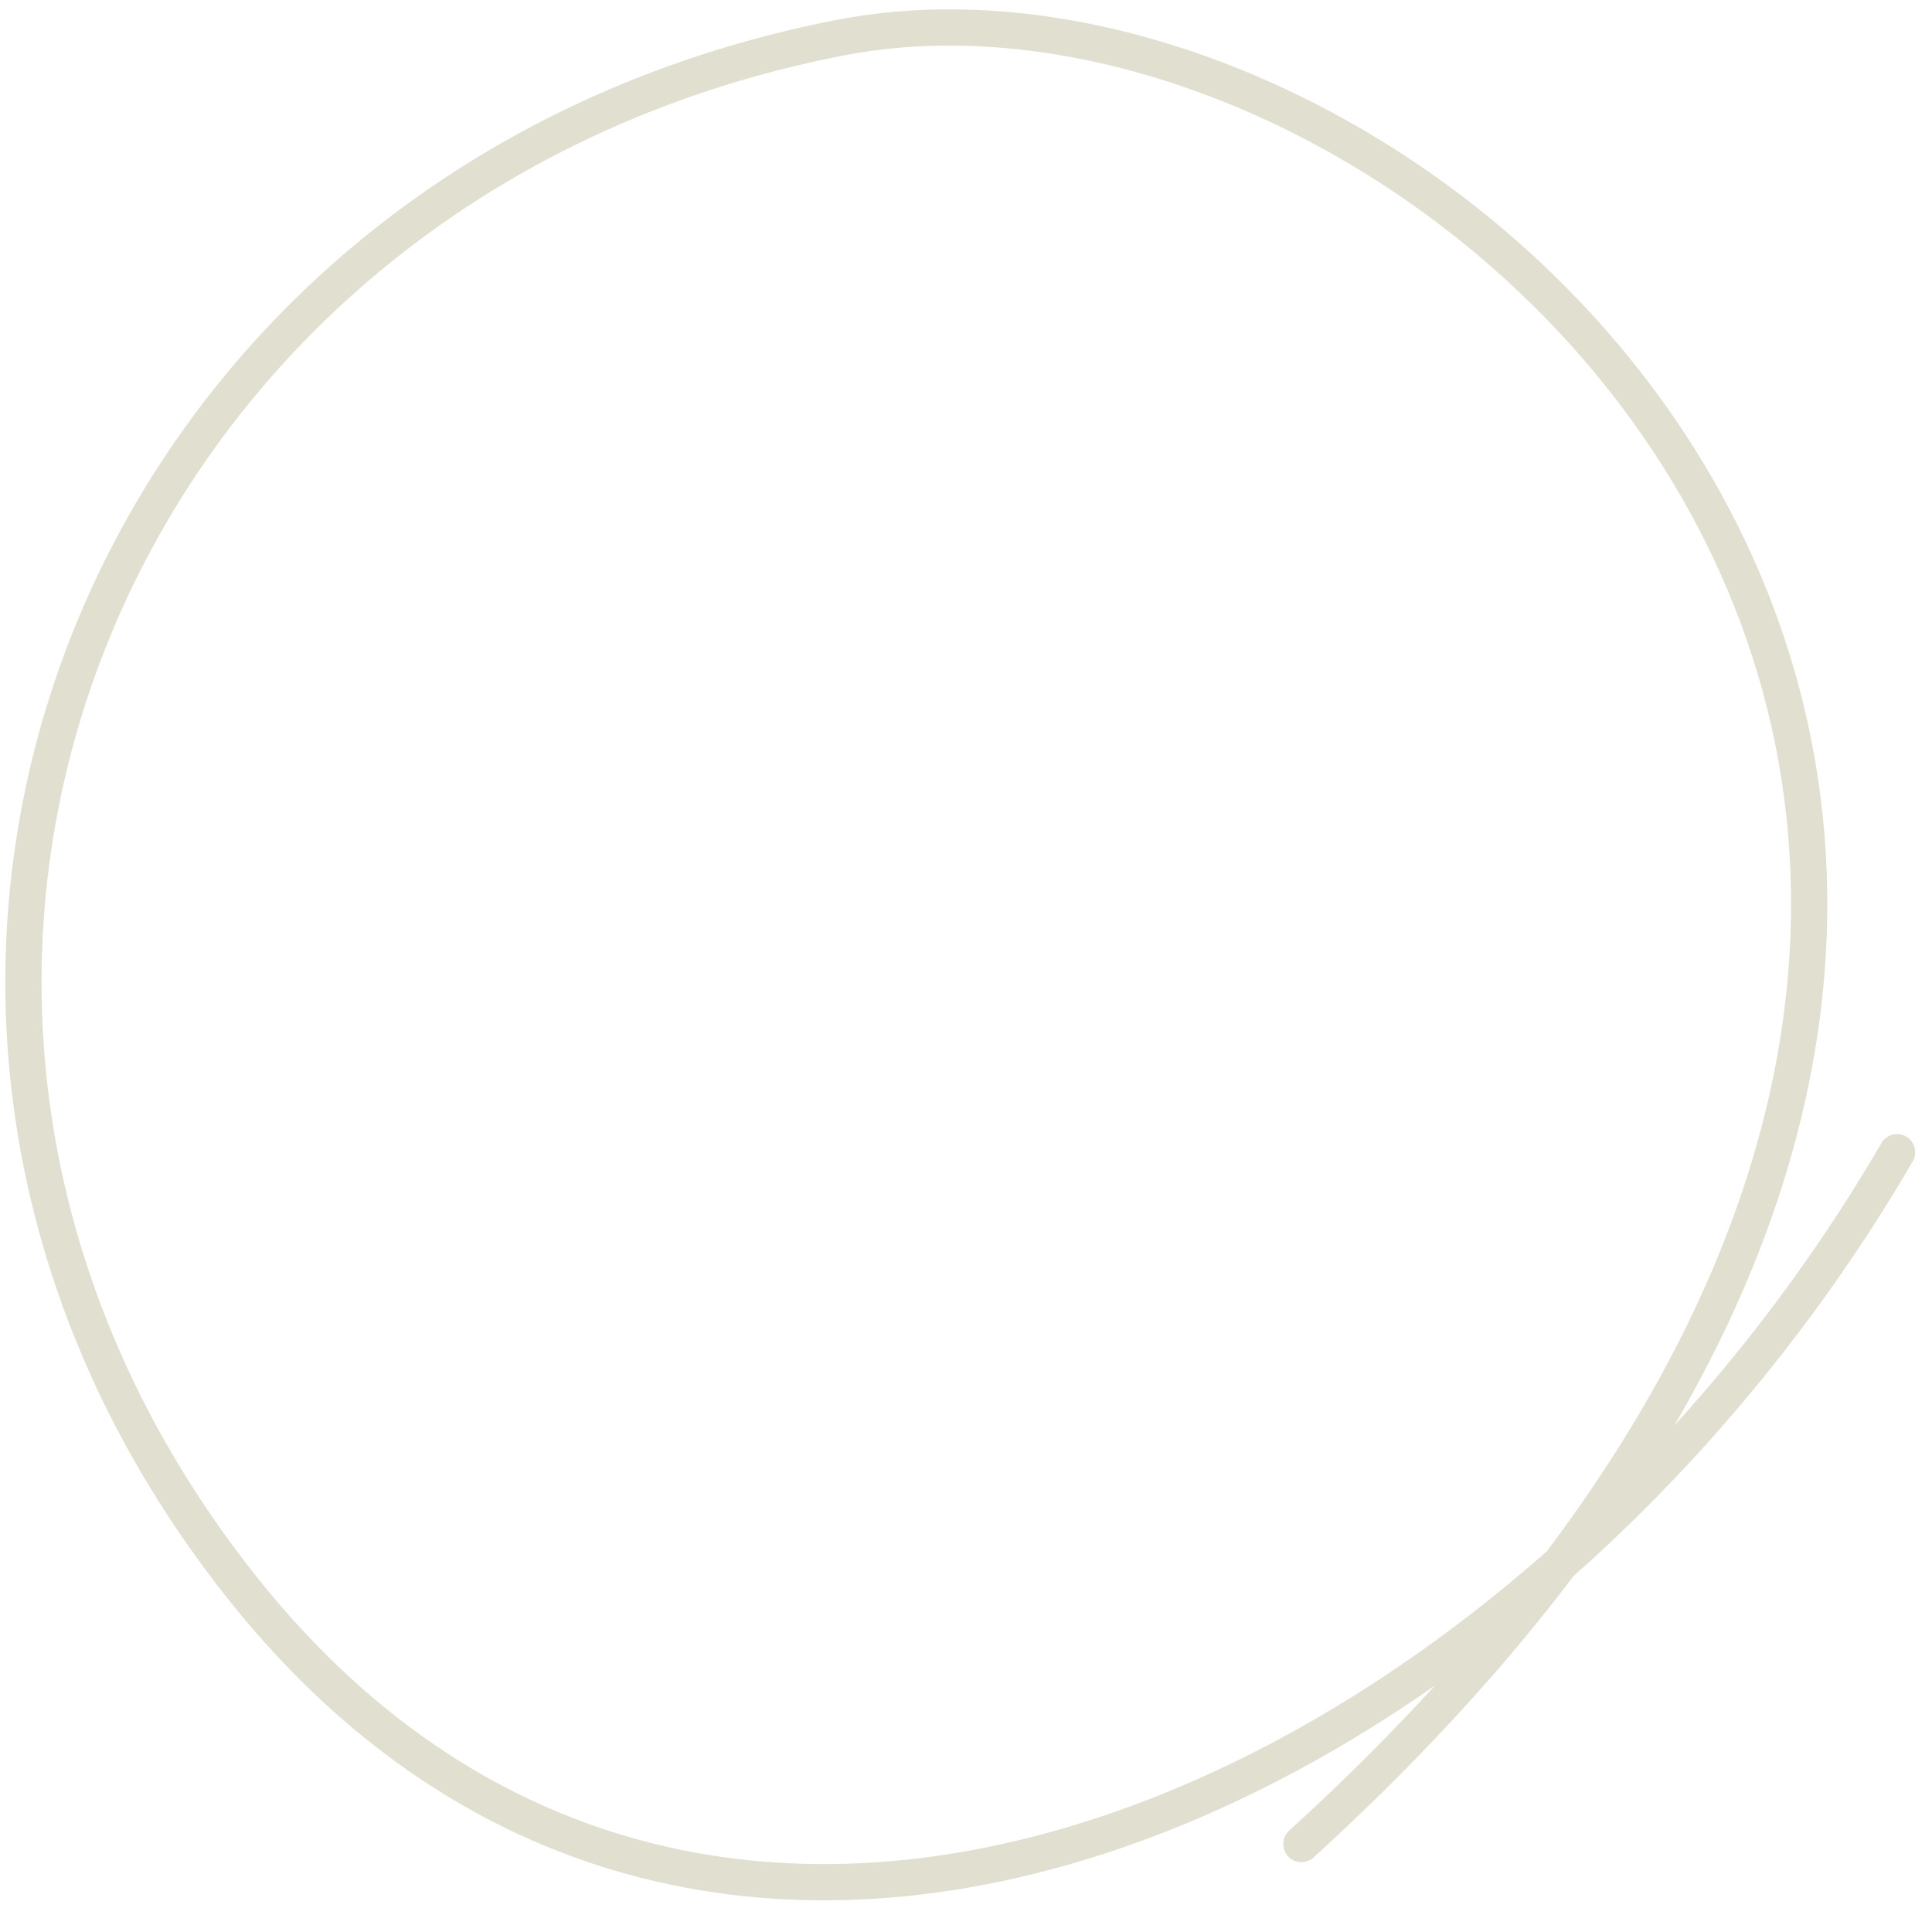 <?xml version="1.0" encoding="UTF-8"?> <svg xmlns="http://www.w3.org/2000/svg" width="80" height="79" viewBox="0 0 80 79" fill="none"> <path d="M53.887 76.359C99.83 34.487 59.807 -3.298 34.789 1.56C4.057 7.527 -9.439 41.36 10.089 65.822C29.617 90.284 63.038 74.369 78.554 47.712" stroke="#E0DFD0" stroke-width="1.5" stroke-linecap="round" stroke-linejoin="round"></path> </svg> 